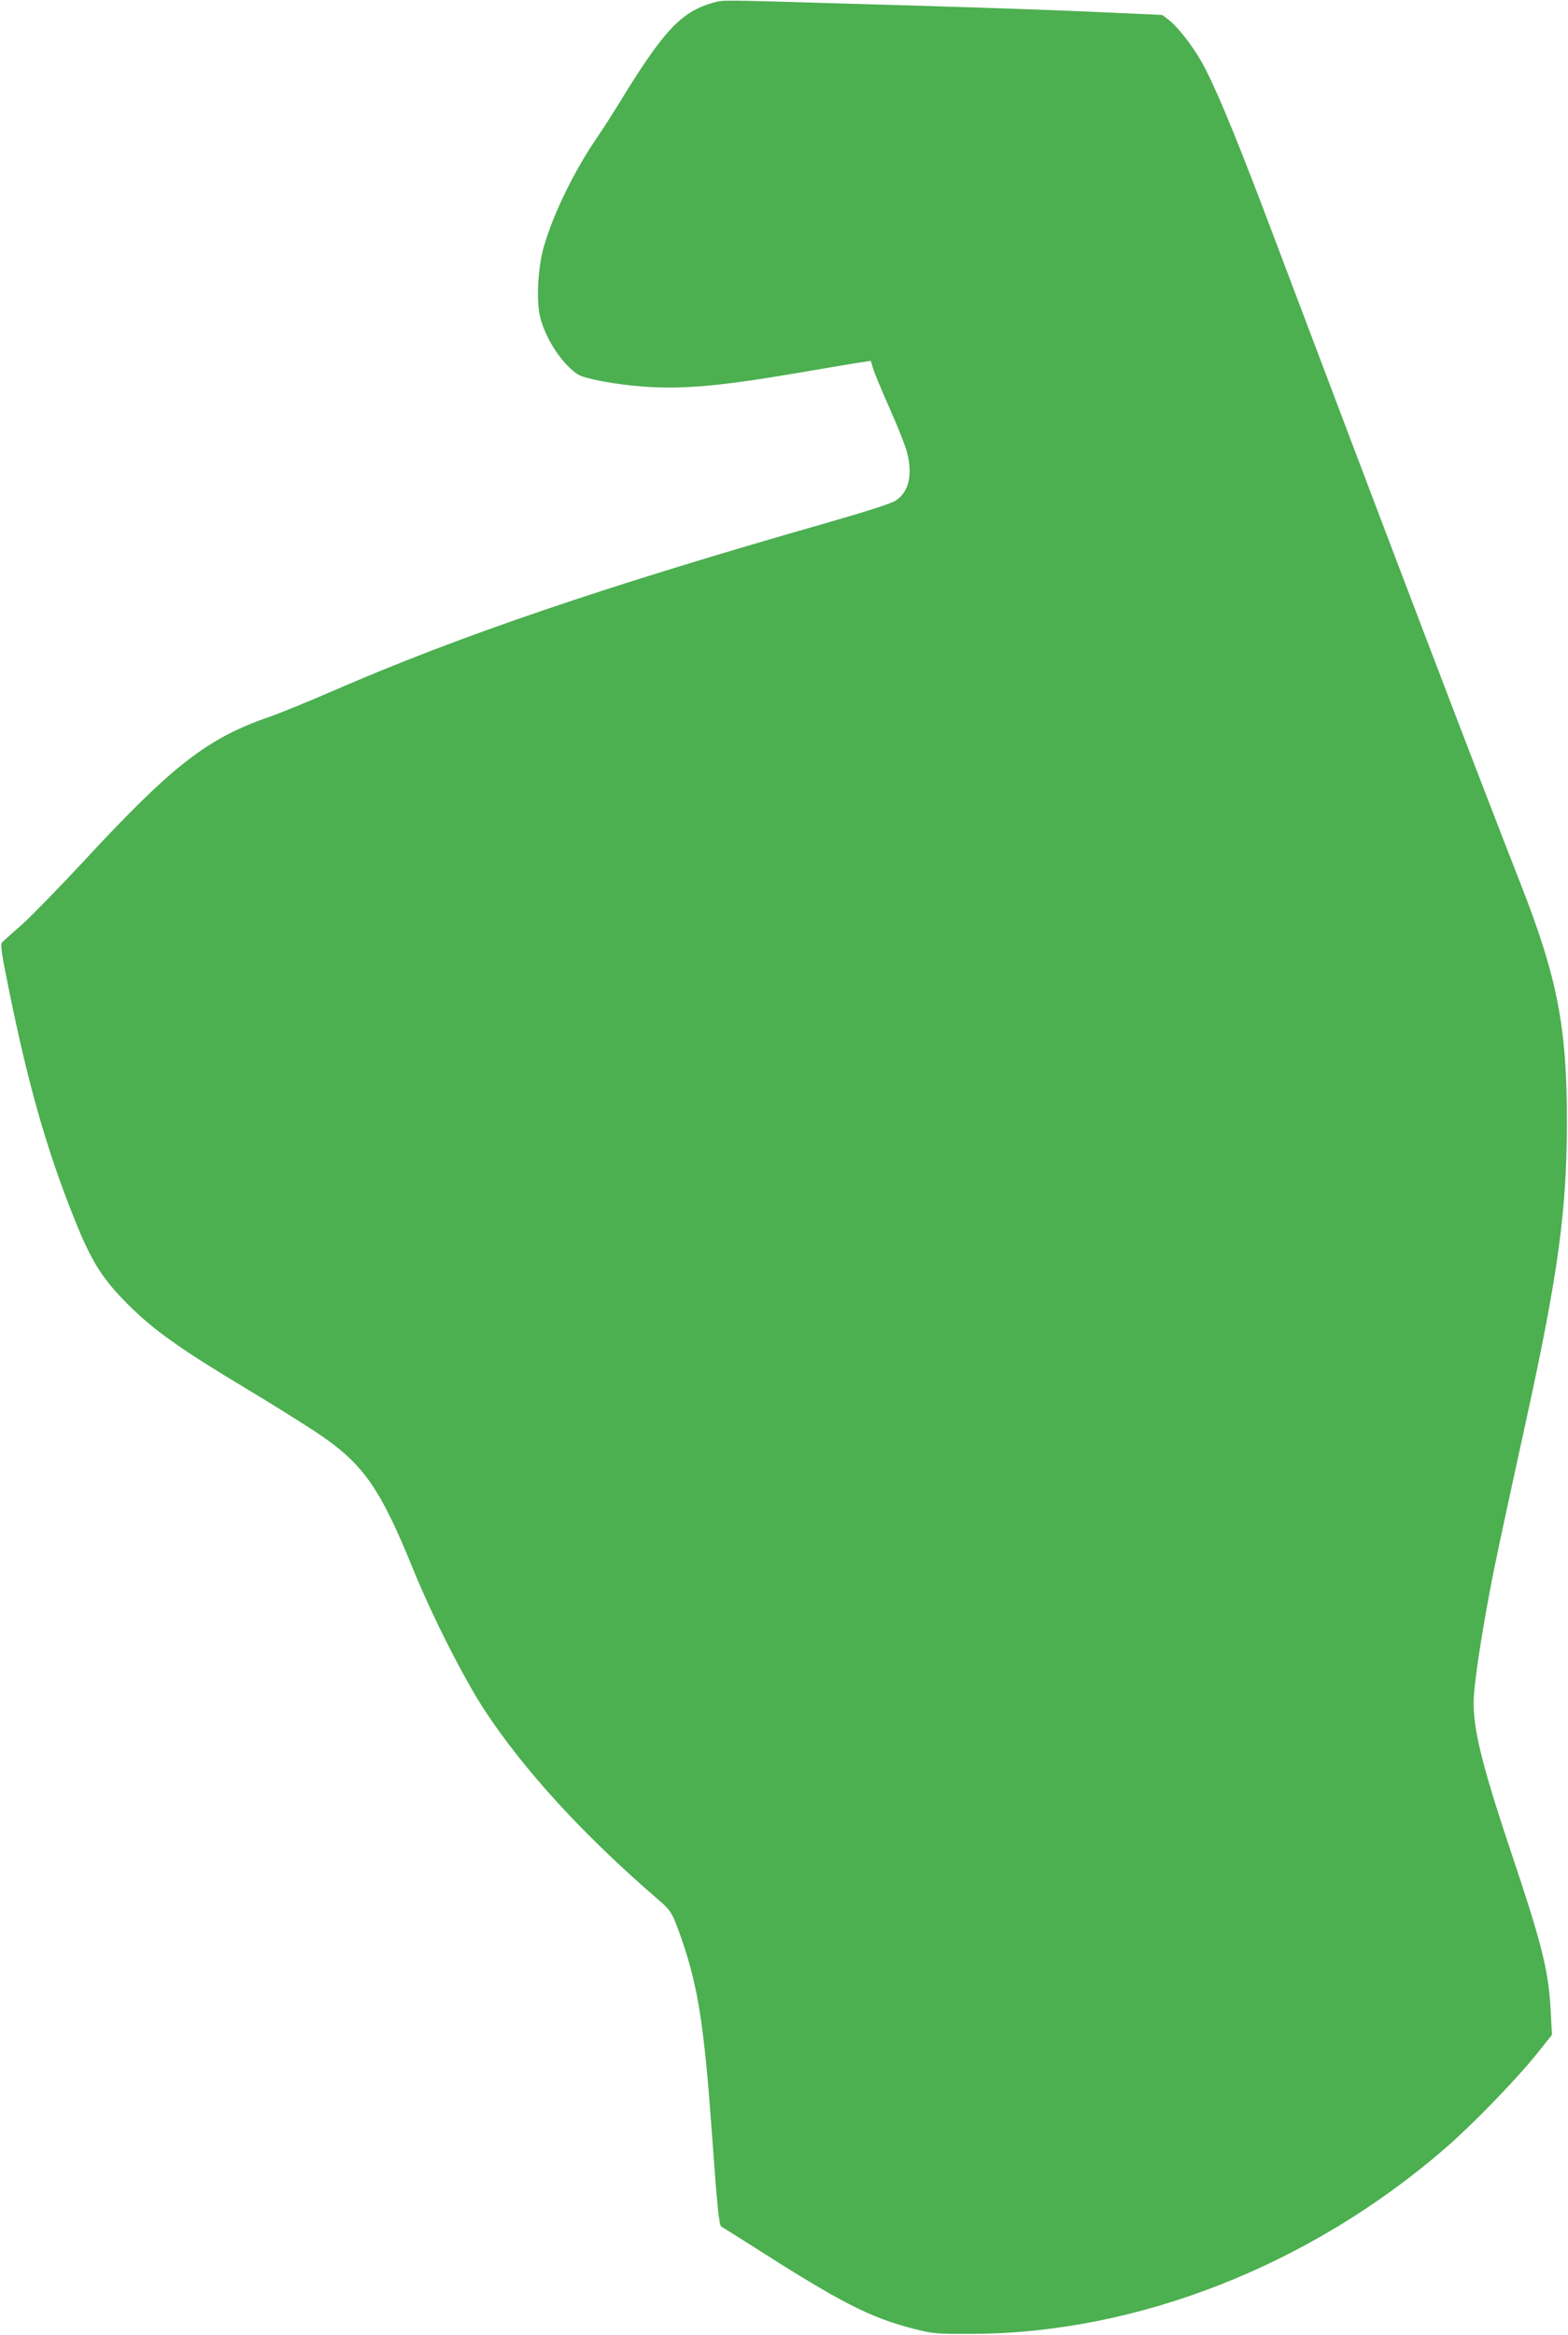 <?xml version="1.0" standalone="no"?>
<!DOCTYPE svg PUBLIC "-//W3C//DTD SVG 20010904//EN"
 "http://www.w3.org/TR/2001/REC-SVG-20010904/DTD/svg10.dtd">
<svg version="1.0" xmlns="http://www.w3.org/2000/svg"
 width="860pt" height="1280pt" viewBox="0 0 860 1280"
 preserveAspectRatio="xMidYMid meet">
<g transform="translate(0,1280) scale(0.1,-0.1)"
fill="#4caf50" stroke="none">
<path d="M3911 12785 c-176 -50 -272 -152 -519 -557 -35 -57 -85 -134 -111
-173 -127 -183 -243 -419 -296 -600 -33 -109 -44 -281 -26 -377 24 -121 119
-271 211 -331 36 -23 205 -55 356 -66 220 -17 438 3 904 84 140 24 276 47 301
50 l45 7 13 -43 c7 -24 48 -122 91 -219 43 -96 85 -203 94 -237 33 -125 11
-220 -61 -267 -24 -16 -164 -61 -388 -125 -1207 -345 -2009 -618 -2700 -919
-132 -57 -285 -120 -340 -139 -349 -120 -536 -265 -1036 -805 -126 -135 -273
-286 -326 -334 -54 -48 -104 -92 -111 -99 -11 -10 -5 -56 37 -261 106 -522
206 -874 359 -1256 93 -233 154 -329 293 -468 140 -140 284 -243 649 -462 124
-74 290 -178 370 -230 269 -176 360 -304 545 -758 104 -257 282 -607 394 -777
218 -331 543 -685 953 -1038 71 -61 77 -73 130 -225 88 -258 121 -474 163
-1060 28 -393 39 -503 52 -507 5 -2 69 -42 143 -89 516 -330 668 -408 918
-472 100 -25 121 -27 312 -26 904 2 1852 373 2595 1016 145 125 388 375 499
513 l88 110 -6 115 c-11 233 -45 370 -221 895 -169 505 -215 703 -200 865 9
109 42 319 81 530 34 182 59 298 208 980 172 787 219 1136 220 1610 1 528 -51
797 -254 1315 -261 667 -672 1744 -1413 3705 -162 426 -275 696 -342 810 -52
89 -126 183 -175 221 l-35 27 -355 16 c-195 9 -510 20 -700 26 -190 6 -493 15
-675 20 -706 21 -676 21 -734 5z"/>
</g>
</svg>
